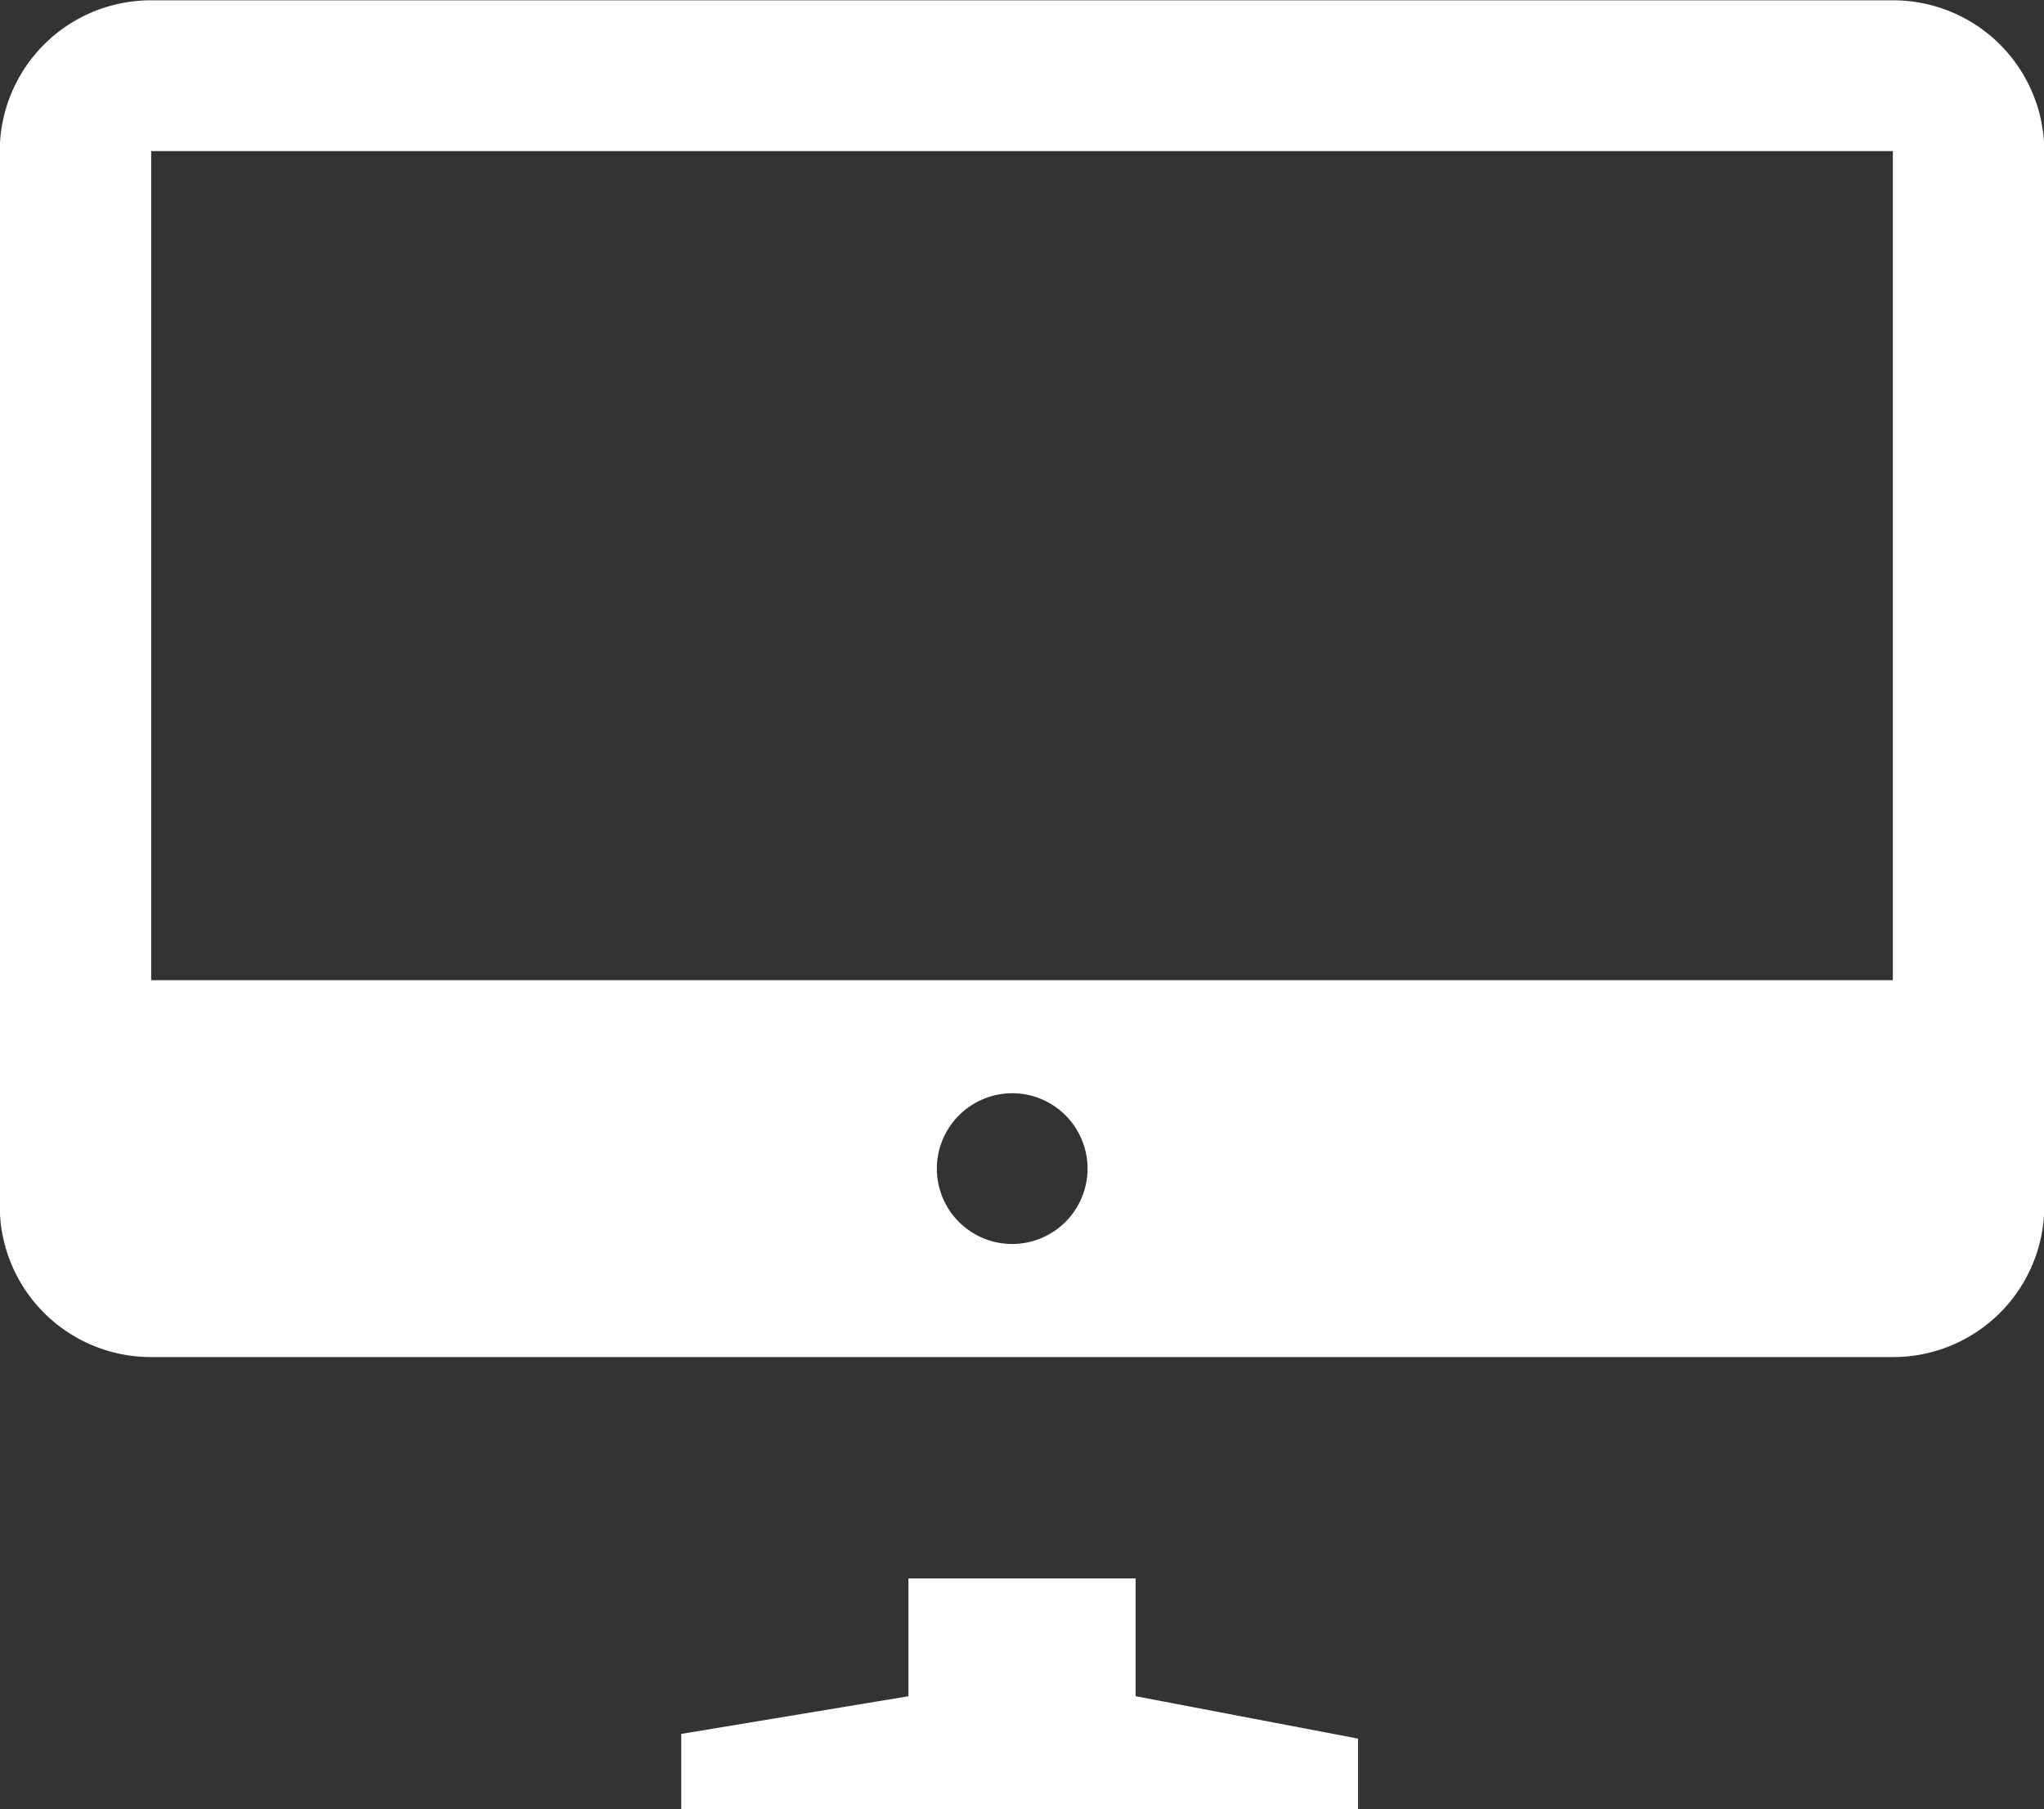 <svg xmlns="http://www.w3.org/2000/svg" width="56.5" height="50" viewBox="0 0 56.5 50">
  <rect x="0" y="0" width="56.5" height="50" fill="#333333" stroke="none"/>
  <defs>
    <style>
      .cls-1 {
        fill: #fff;
        fill-rule: evenodd;
      }
    </style>
  </defs>
  <path id="icon02.svg" class="cls-1" d="M111.611,43.62v3.255l-6.28,1.041V50h18.708V48.046l-6.149-1.172V43.62h-6.279ZM90.679,0.009h48.143a4.176,4.176,0,0,1,4.186,4.166V33.336a4.176,4.176,0,0,1-4.186,4.166H90.679a4.176,4.176,0,0,1-4.186-4.166V4.175A4.176,4.176,0,0,1,90.679.009Zm0,4.166h48.143V27.087H90.679V4.175Zm23.81,26.036a2.083,2.083,0,1,1-2.093,2.083A2.088,2.088,0,0,1,114.489,30.211Z" transform="translate(-86.5)"/>
</svg>
